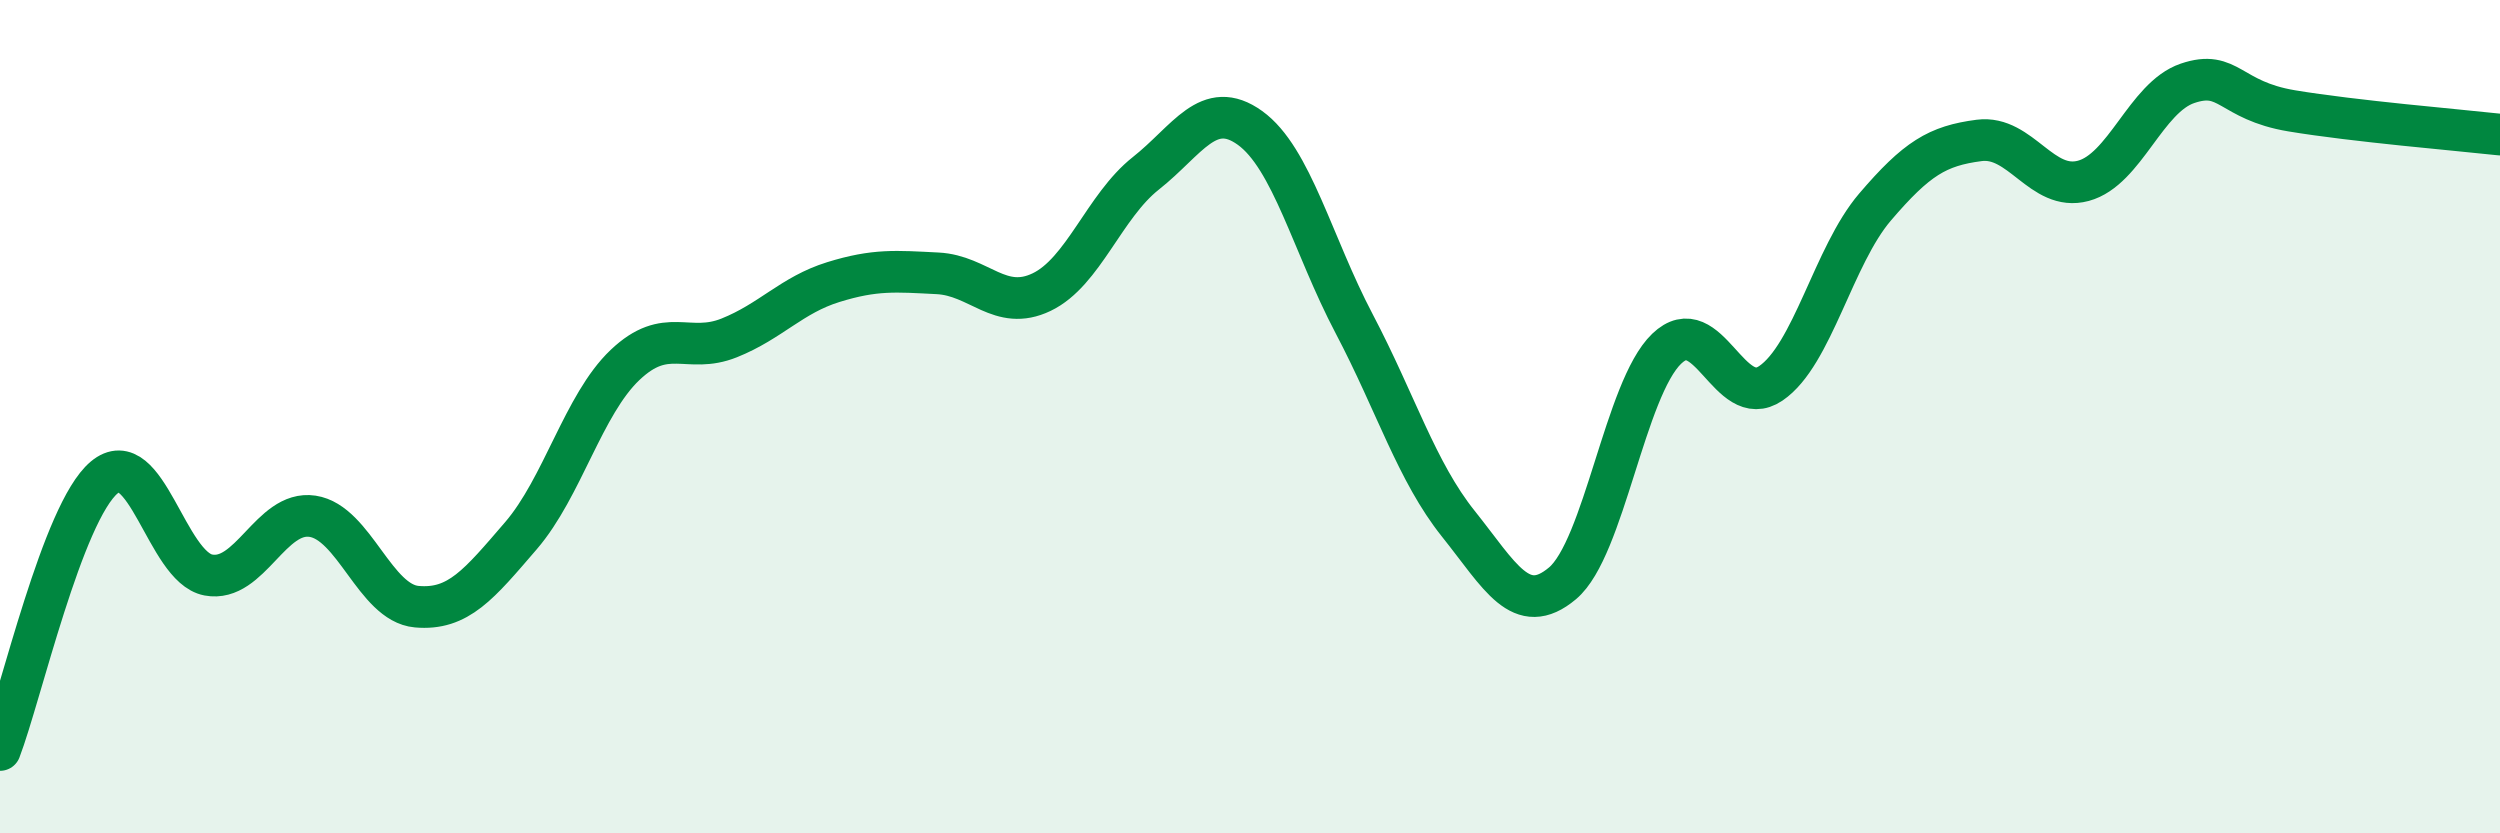 
    <svg width="60" height="20" viewBox="0 0 60 20" xmlns="http://www.w3.org/2000/svg">
      <path
        d="M 0,18 C 0.5,16.69 1.5,12.3 2.5,11.46 C 3.5,10.62 4,13.61 5,13.8 C 6,13.99 6.5,12.24 7.5,12.39 C 8.5,12.54 9,14.47 10,14.56 C 11,14.65 11.5,14.02 12.5,12.86 C 13.5,11.7 14,9.71 15,8.76 C 16,7.81 16.5,8.51 17.5,8.11 C 18.5,7.71 19,7.08 20,6.77 C 21,6.46 21.5,6.51 22.5,6.56 C 23.5,6.61 24,7.49 25,7.01 C 26,6.53 26.5,4.95 27.5,4.16 C 28.5,3.37 29,2.35 30,3.07 C 31,3.79 31.5,5.87 32.5,7.77 C 33.5,9.67 34,11.32 35,12.57 C 36,13.82 36.5,14.84 37.5,14 C 38.5,13.16 39,9.33 40,8.37 C 41,7.41 41.5,9.88 42.5,9.2 C 43.5,8.52 44,6.14 45,4.97 C 46,3.8 46.5,3.5 47.5,3.37 C 48.5,3.24 49,4.61 50,4.34 C 51,4.07 51.5,2.34 52.5,2 C 53.5,1.66 53.5,2.41 55,2.66 C 56.5,2.91 59,3.12 60,3.23L60 20L0 20Z"
        fill="#008740"
        opacity="0.1"
        stroke-linecap="round"
        stroke-linejoin="round"
      />
      <path
        d="M 0,18 C 0.5,16.69 1.5,12.3 2.5,11.46 C 3.5,10.62 4,13.61 5,13.8 C 6,13.99 6.5,12.24 7.5,12.39 C 8.5,12.54 9,14.47 10,14.56 C 11,14.65 11.5,14.02 12.5,12.86 C 13.5,11.7 14,9.71 15,8.76 C 16,7.81 16.5,8.51 17.5,8.11 C 18.5,7.71 19,7.08 20,6.77 C 21,6.46 21.5,6.51 22.5,6.56 C 23.5,6.61 24,7.49 25,7.01 C 26,6.53 26.5,4.95 27.5,4.16 C 28.5,3.37 29,2.35 30,3.07 C 31,3.79 31.5,5.87 32.5,7.77 C 33.5,9.67 34,11.32 35,12.57 C 36,13.82 36.5,14.84 37.5,14 C 38.5,13.16 39,9.33 40,8.37 C 41,7.41 41.5,9.88 42.5,9.2 C 43.5,8.52 44,6.14 45,4.97 C 46,3.8 46.5,3.5 47.5,3.37 C 48.5,3.24 49,4.61 50,4.34 C 51,4.07 51.5,2.34 52.5,2 C 53.5,1.66 53.5,2.41 55,2.66 C 56.5,2.91 59,3.12 60,3.23"
        stroke="#008740"
        stroke-width="1"
        fill="none"
        stroke-linecap="round"
        stroke-linejoin="round"
      />
    </svg>
  